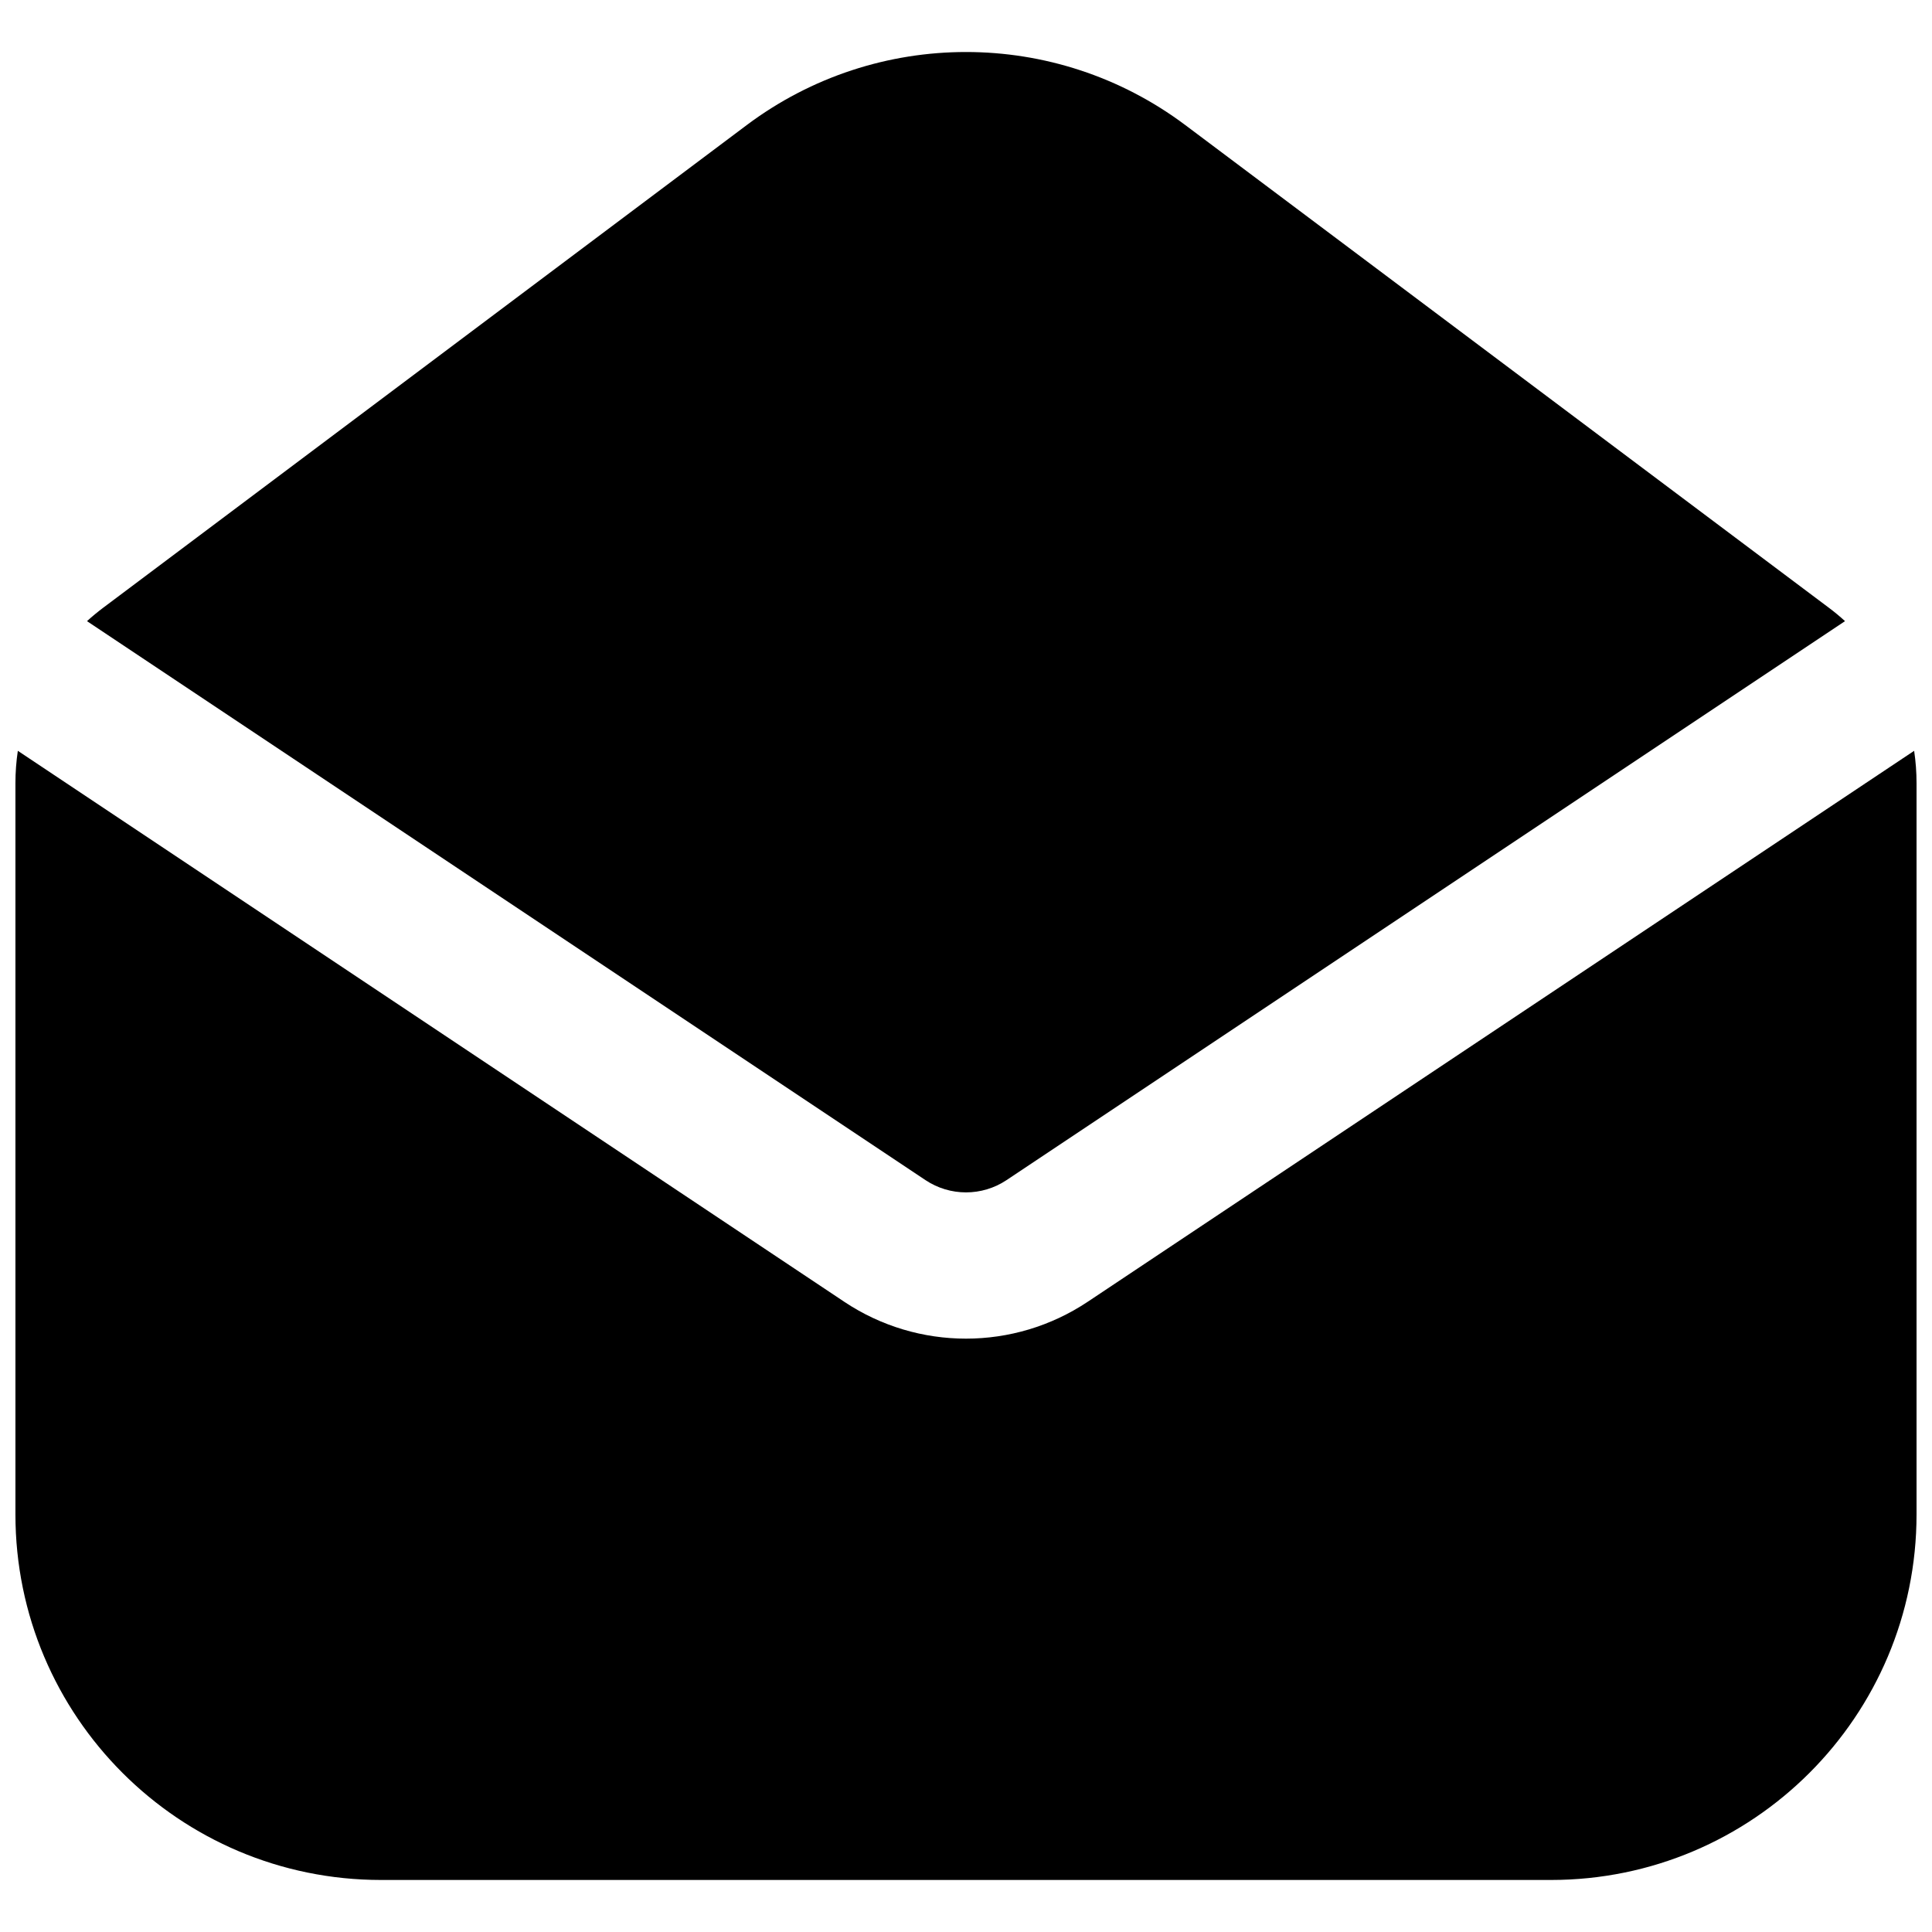 <?xml version="1.0" encoding="UTF-8"?>
<!-- Uploaded to: ICON Repo, www.svgrepo.com, Generator: ICON Repo Mixer Tools -->
<svg width="800px" height="800px" version="1.1" viewBox="144 144 512 512" xmlns="http://www.w3.org/2000/svg">
 <defs>
  <clipPath id="a">
   <path d="m148.09 157h503.81v486h-503.81z"/>
  </clipPath>
 </defs>
 <g clip-path="url(#a)">
  <path d="m632.95 308.61-222.2 148.13c-6.508 4.34-14.988 4.34-21.496 0l-222.2-148.13c1.371-1.25 2.805-2.438 4.301-3.559l170.52-127.89c34.449-25.836 81.816-25.836 116.26 0l170.52 127.89c1.496 1.121 2.93 2.309 4.297 3.559zm18.316 34.363c0.422 2.82 0.637 5.688 0.637 8.582v193.77c0 53.508-43.375 96.887-96.887 96.887h-310.04c-53.508 0-96.887-43.379-96.887-96.887v-193.77c0-2.894 0.215-5.762 0.637-8.582l219.02 146.02c19.523 13.016 44.965 13.016 64.492 0z"/>
 </g>
</svg>